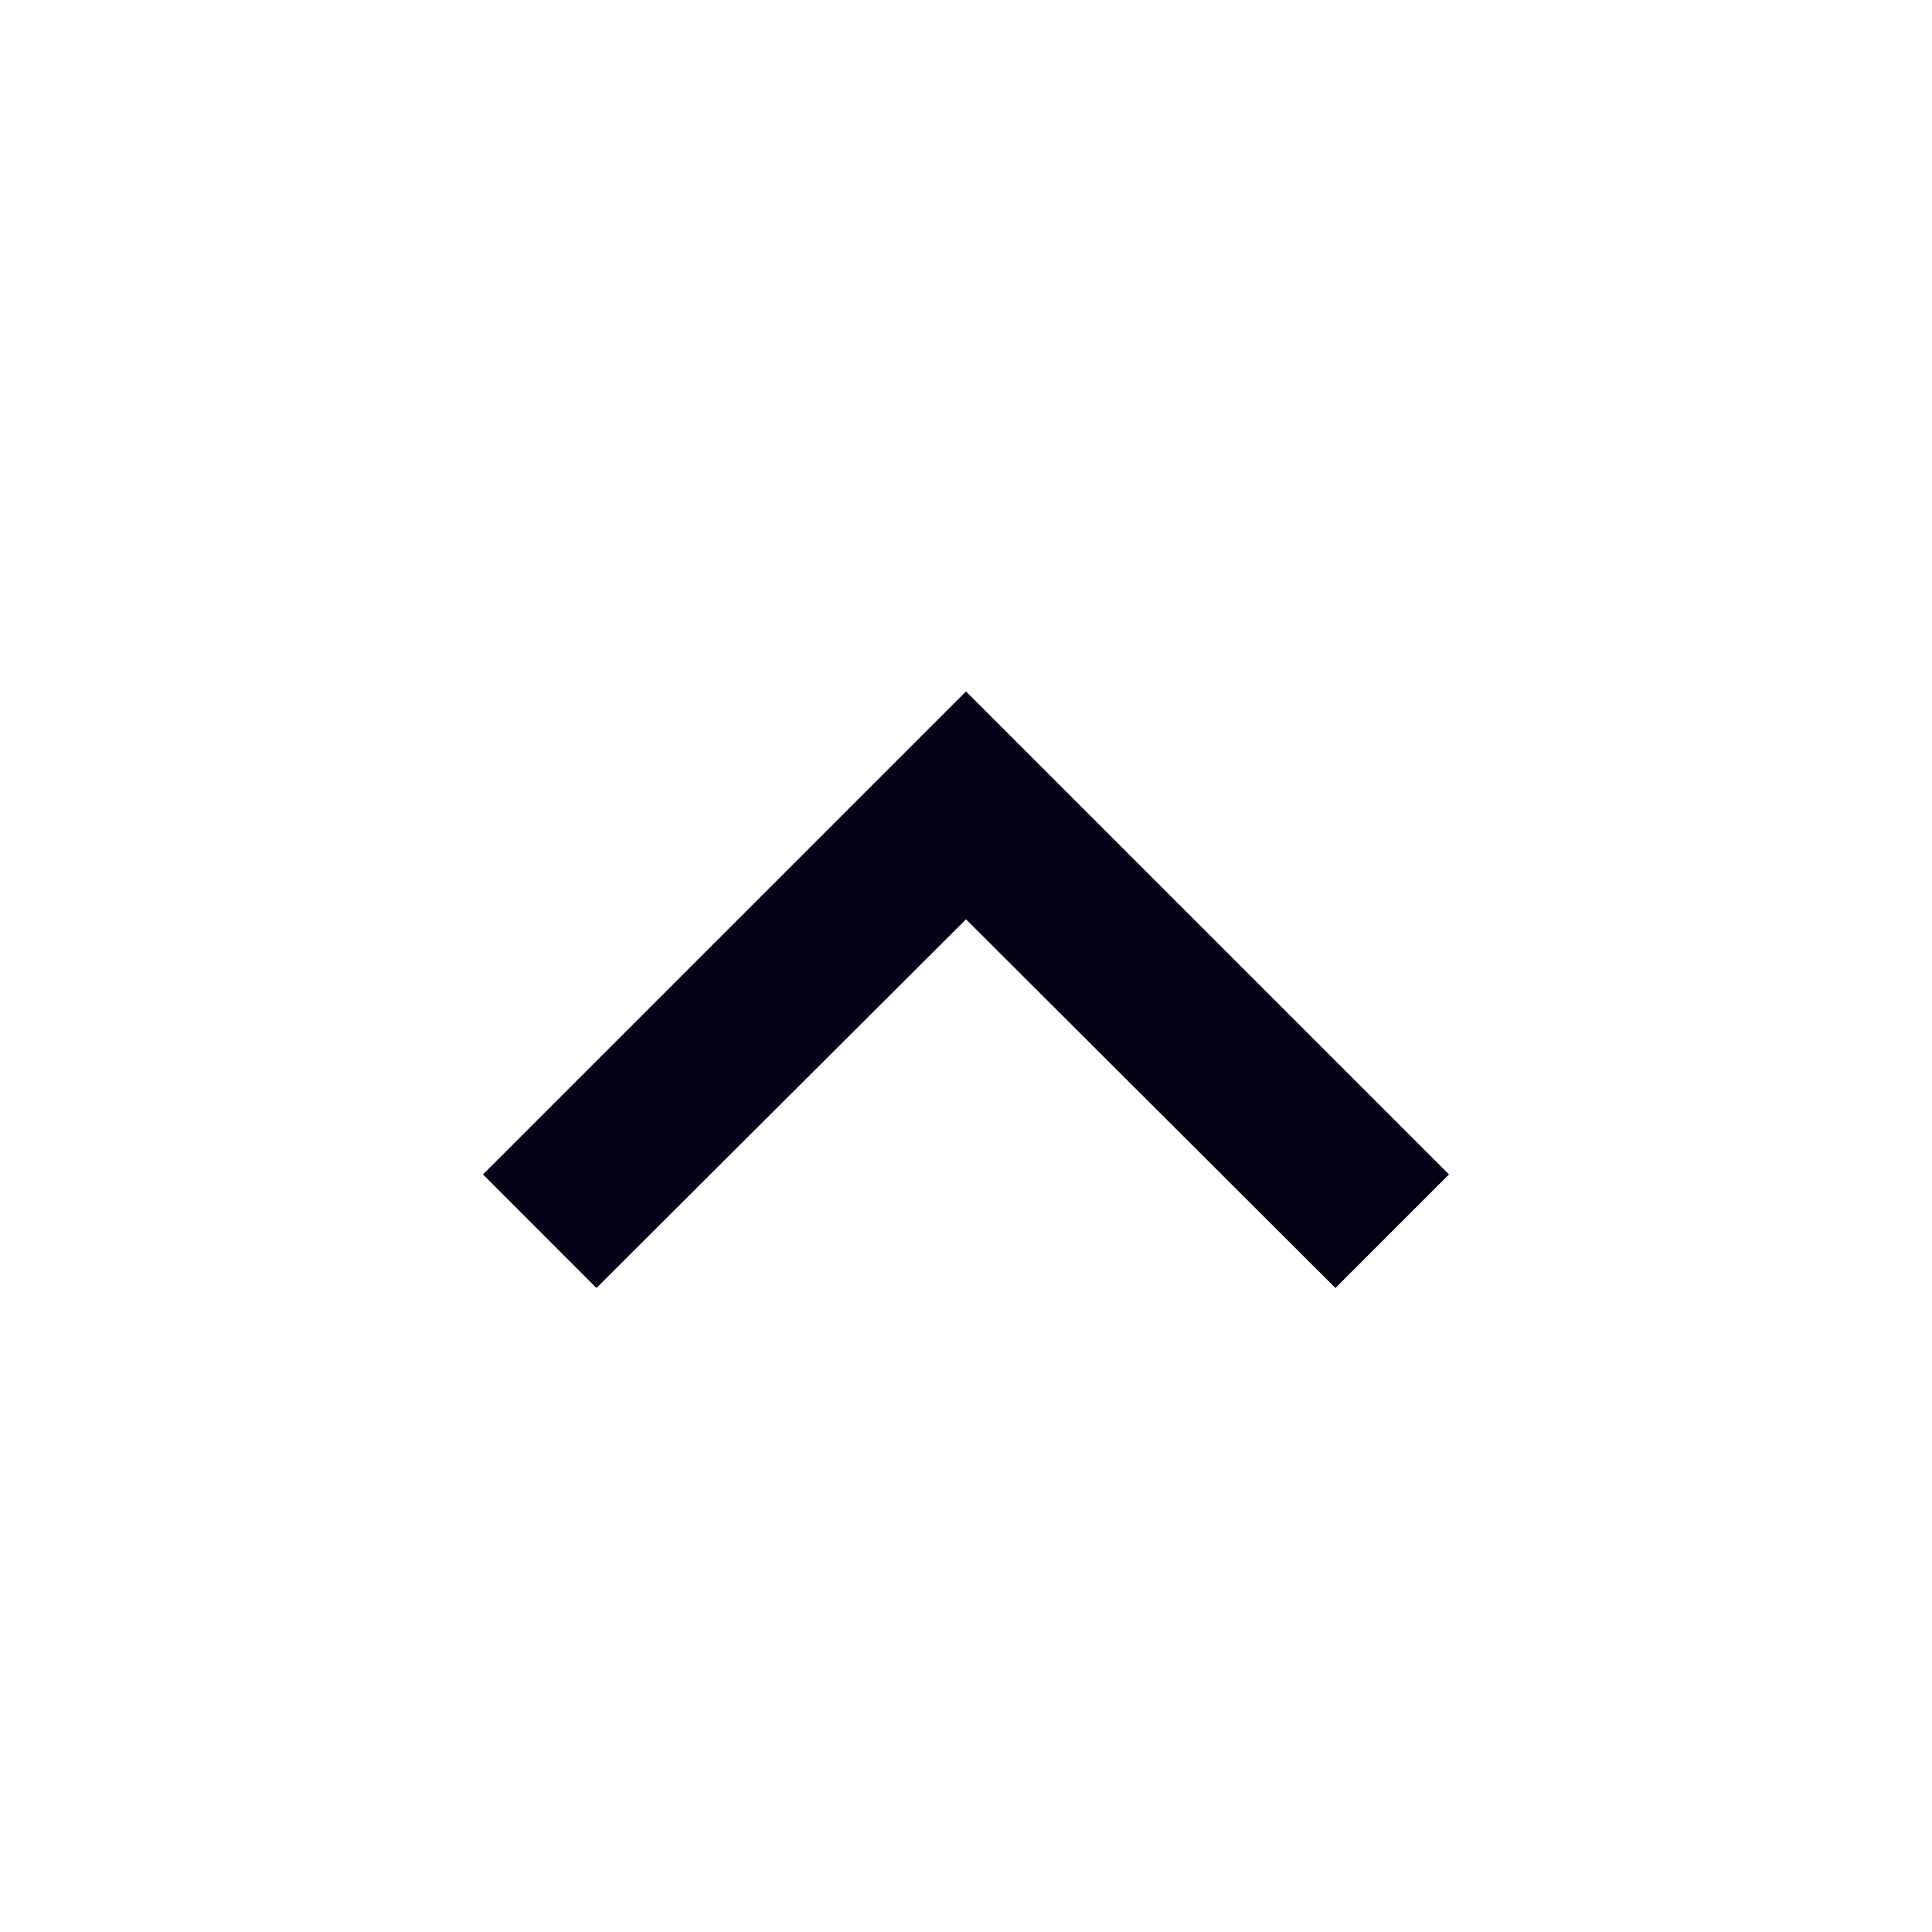 <svg width="18px" height="18px" viewBox="0 0 18 18" version="1.1" xmlns="http://www.w3.org/2000/svg" xmlns:xlink="http://www.w3.org/1999/xlink">
    <g stroke="none" stroke-width="1" fill="none" fill-rule="evenodd">
        <g>
            <polygon points="0 0 18 0 18 18 0 18"></polygon>
            <polygon fill="#050117" fill-rule="nonzero" transform="translate(9, 9.221) rotate(-180) translate(-9, -9.221) " points="12.443 6.442 9 9.877 5.558 6.442 4.5 7.5 9 12 13.5 7.5"></polygon>
        </g>
    </g>
</svg>